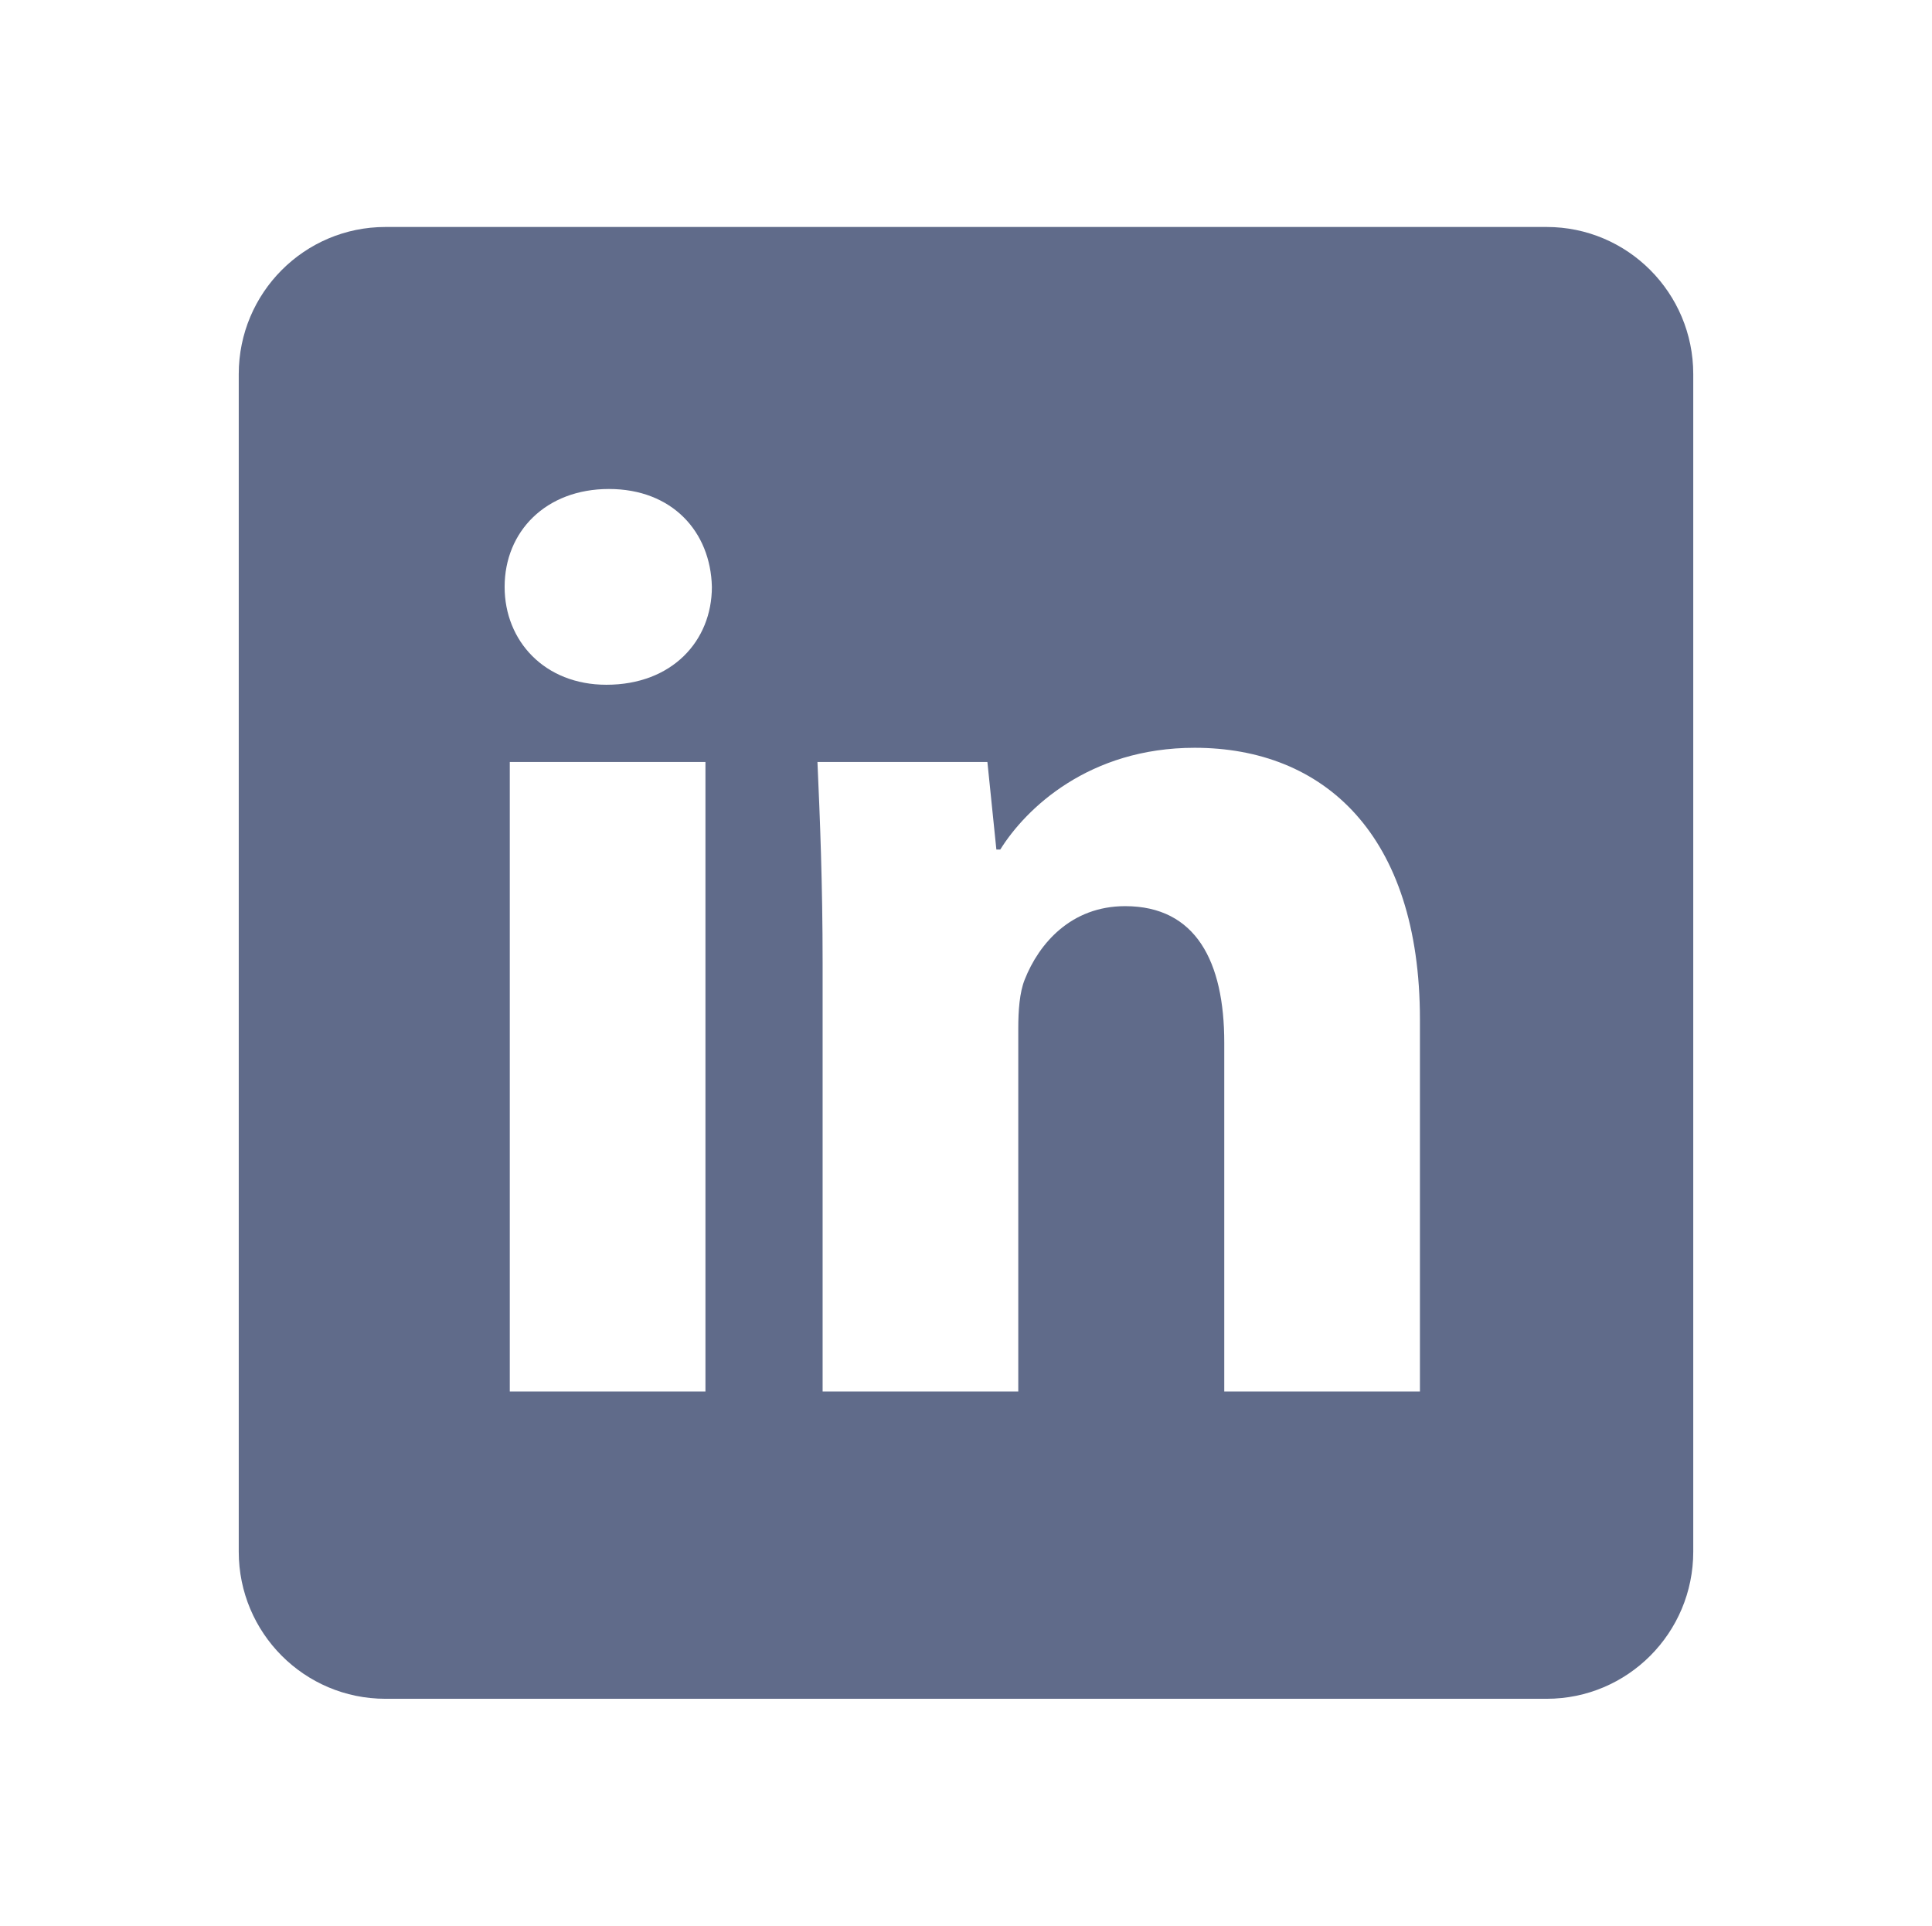 <?xml version="1.0" encoding="UTF-8" standalone="no"?>
<!DOCTYPE svg PUBLIC "-//W3C//DTD SVG 1.1//EN" "http://www.w3.org/Graphics/SVG/1.1/DTD/svg11.dtd">
<svg width="100%" height="100%" viewBox="0 0 301 300" version="1.1" xmlns="http://www.w3.org/2000/svg" xmlns:xlink="http://www.w3.org/1999/xlink" xml:space="preserve" xmlns:serif="http://www.serif.com/" style="fill-rule:evenodd;clip-rule:evenodd;stroke-linejoin:round;stroke-miterlimit:2;">
    <g transform="matrix(1,0,0,1,-3037,-1350)">
        <g transform="matrix(1,0,0,1,3037.5,1350)">
            <rect id="linkedin" x="0" y="0" width="300" height="300" style="fill:none;"/>
            <g id="linkedin1" serif:id="linkedin">
                <g transform="matrix(1,0,0,1,220.721,83.227)">
                    <g id="Calque-1" serif:id="Calque 1">
                        <path d="M0,133.547L-30.484,133.547L-30.484,79.195C-30.484,66.569 -34.899,57.936 -45.93,57.936C-54.352,57.936 -59.36,63.762 -61.574,69.376C-62.378,71.379 -62.576,74.187 -62.576,76.994L-62.576,133.547L-93.06,133.547L-93.06,66.767C-93.06,54.523 -93.469,44.296 -93.864,35.479L-67.387,35.479L-65.989,49.119L-65.383,49.119C-61.377,42.688 -51.545,33.265 -35.097,33.265C-15.038,33.265 0,46.708 0,75.584L0,133.547ZM-126.747,23.446C-136.381,23.446 -142.602,16.619 -142.602,8.197C-142.602,-0.422 -136.183,-7.051 -126.351,-7.051C-116.519,-7.051 -110.51,-0.422 -110.312,8.197C-110.312,16.619 -116.519,23.446 -126.747,23.446M-111.314,133.547L-141.798,133.547L-141.798,35.479L-111.314,35.479L-111.314,133.547ZM19.743,-47.868L-161.171,-47.868C-173.797,-47.868 -184.025,-37.601 -184.025,-24.949L-184.025,158.496C-184.025,171.161 -173.797,181.415 -161.171,181.415L19.743,181.415C32.356,181.415 42.583,171.161 42.583,158.496L42.583,-24.949C42.583,-37.601 32.356,-47.868 19.743,-47.868" style="fill:rgb(96,107,138);fill-rule:nonzero;"/>
                    </g>
                </g>
            </g>
        </g>
    </g>
</svg>
